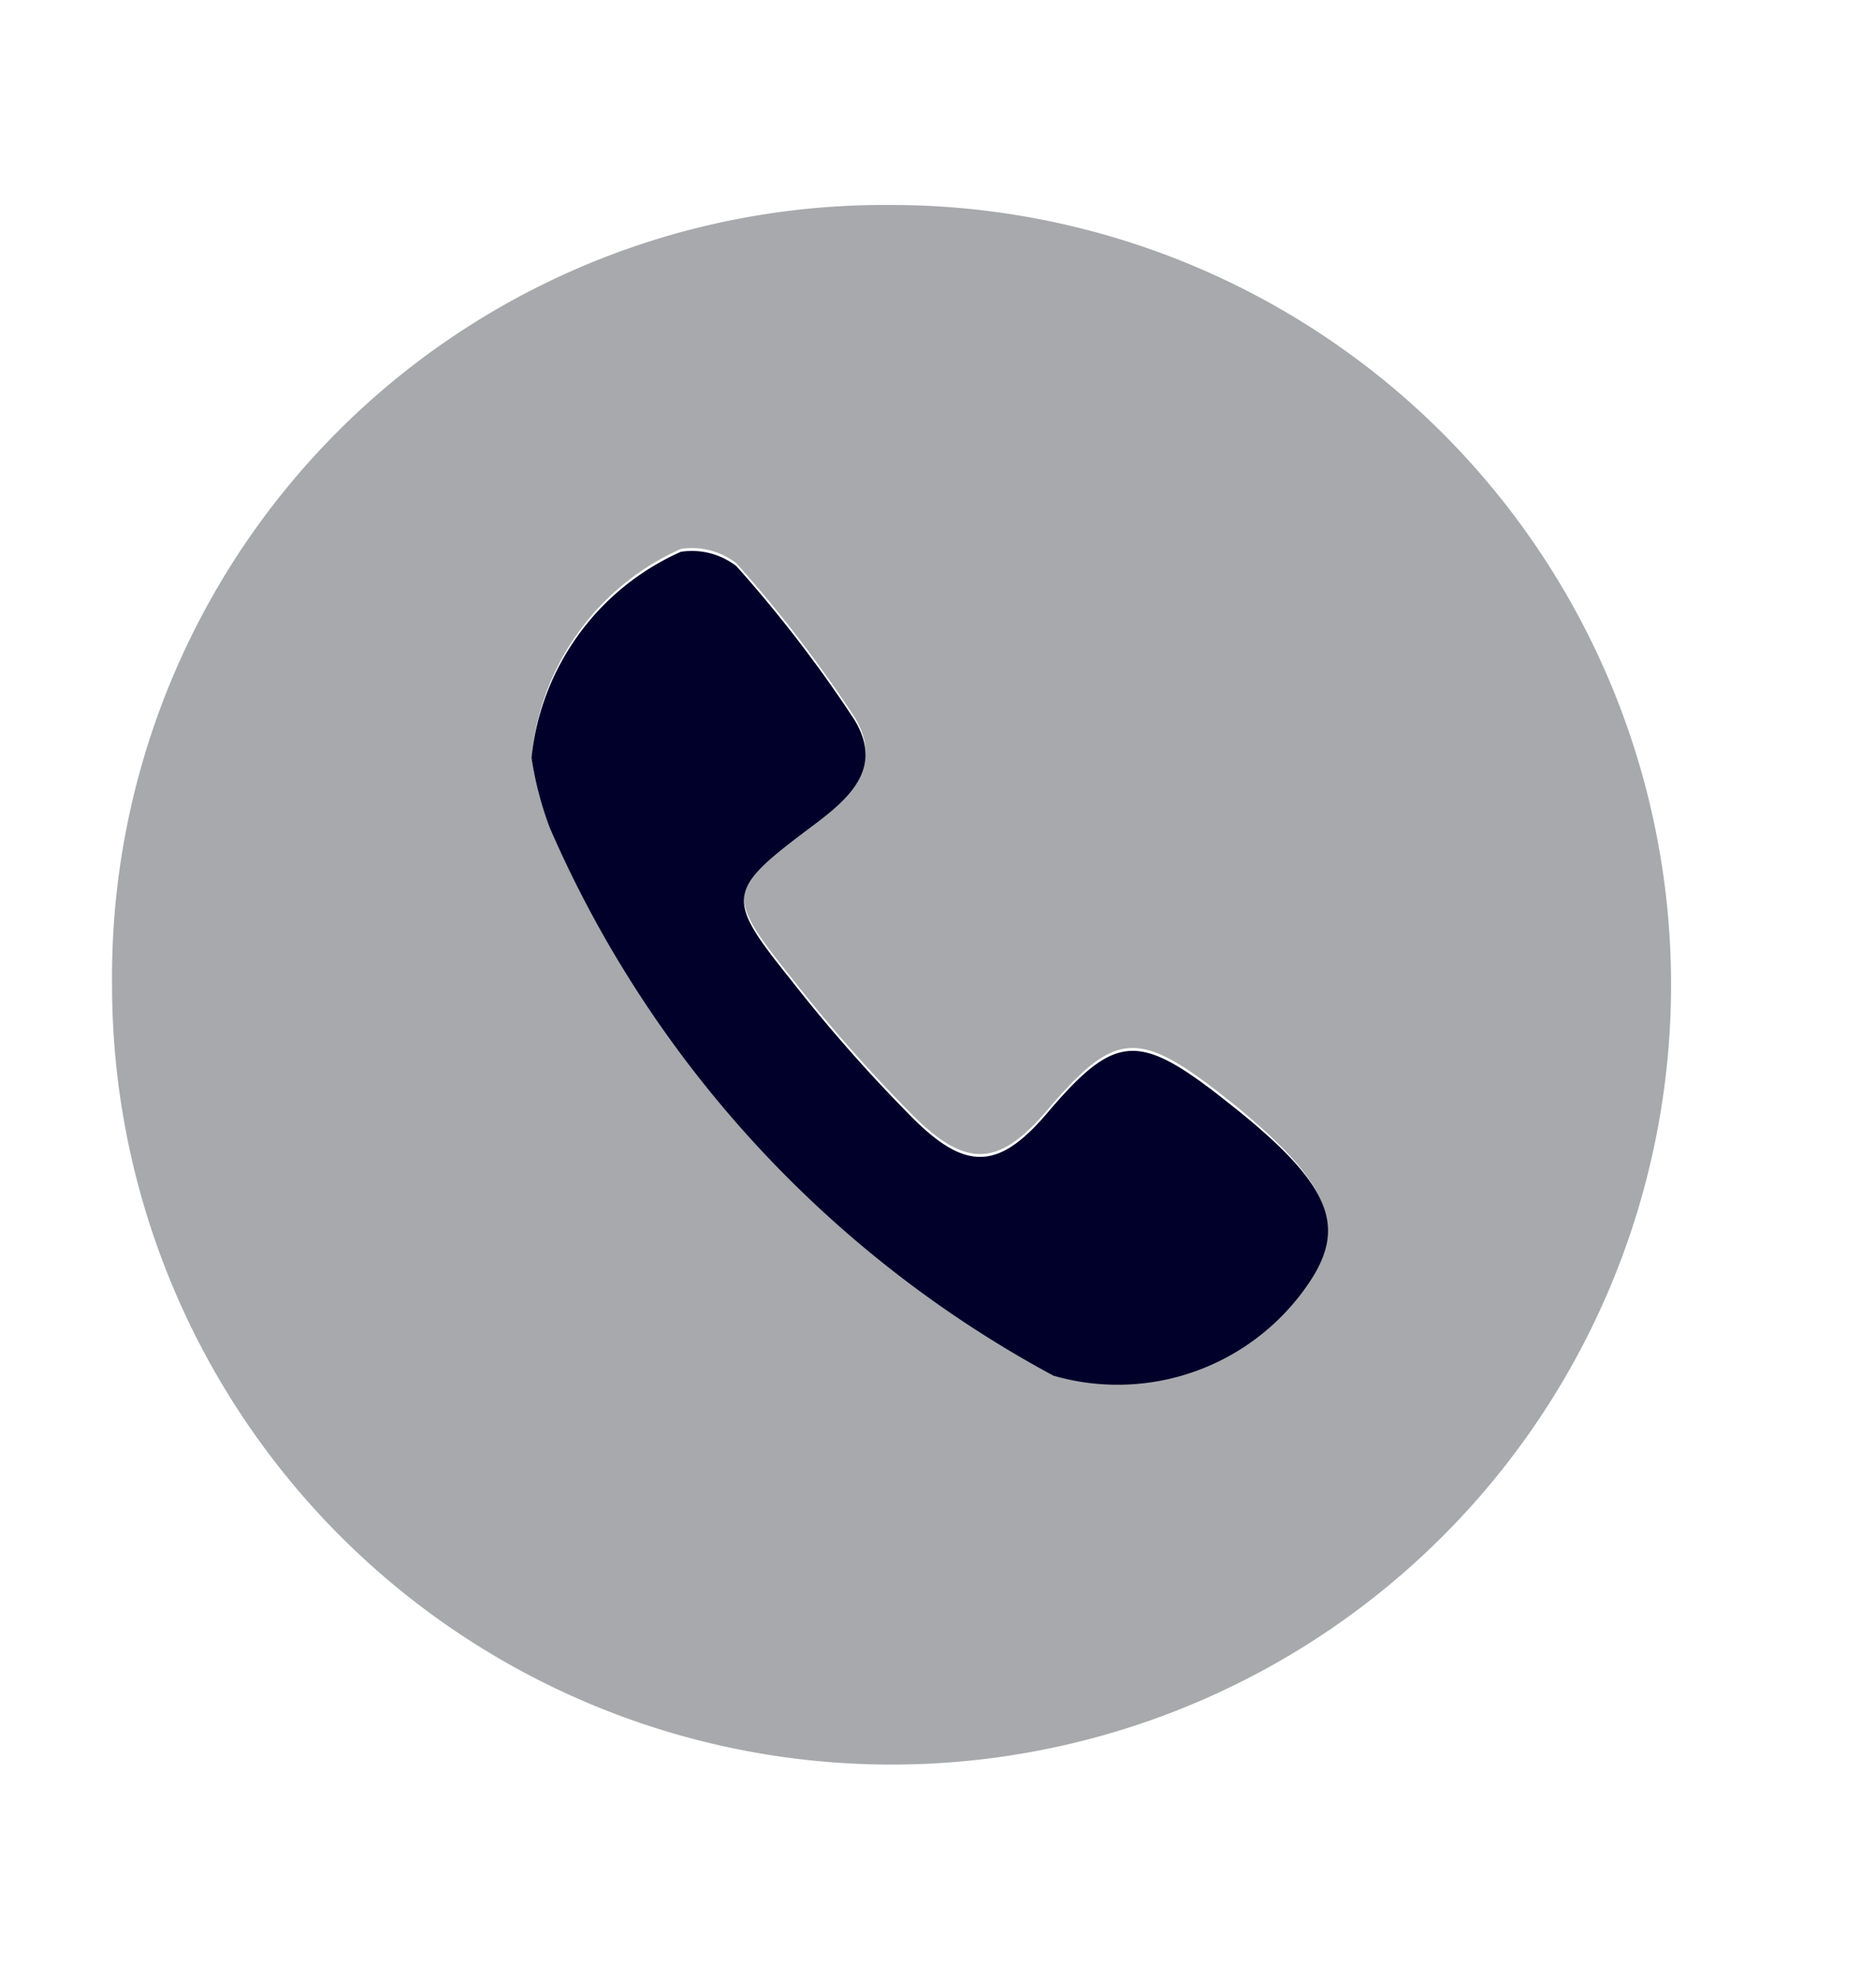 <svg id="Layer_1" data-name="Layer 1" xmlns="http://www.w3.org/2000/svg" viewBox="0 0 19.59 20.65"><defs><style>.cls-1{fill:#a7a9ac;}.cls-2{fill:#00002a;}</style></defs><title>Untitled-2</title><path class="cls-1" d="M1.17,10.27A8.06,8.06,0,0,1,9.29,2.14a8.14,8.14,0,1,1-8.12,8.13ZM5.55,7.91a3.59,3.59,0,0,0,.19.73A11.87,11.87,0,0,0,11,14.33a2.41,2.41,0,0,0,2.69-1c.36-.56.17-1-.79-1.79l-.19-.15c-.83-.64-1.08-.61-1.75.17-.51.61-.85.65-1.41.1a16.22,16.22,0,0,1-1.29-1.46c-.69-.86-.68-.93.2-1.59.39-.29.78-.61.46-1.13a13.6,13.6,0,0,0-1.23-1.6.76.76,0,0,0-.58-.15A2.65,2.65,0,0,0,5.55,7.91Z"/><path class="cls-2" d="M5.55,7.91A2.65,2.65,0,0,1,7.11,5.76a.76.76,0,0,1,.58.15,13.6,13.6,0,0,1,1.23,1.6c.32.52-.07.84-.46,1.13-.88.66-.89.73-.2,1.59a16.22,16.22,0,0,0,1.29,1.46c.56.55.9.51,1.41-.1.67-.78.92-.81,1.75-.17l.19.15c1,.8,1.15,1.23.79,1.79a2.41,2.41,0,0,1-2.69,1A11.87,11.87,0,0,1,5.74,8.64,3.59,3.59,0,0,1,5.55,7.91Z"/></svg>